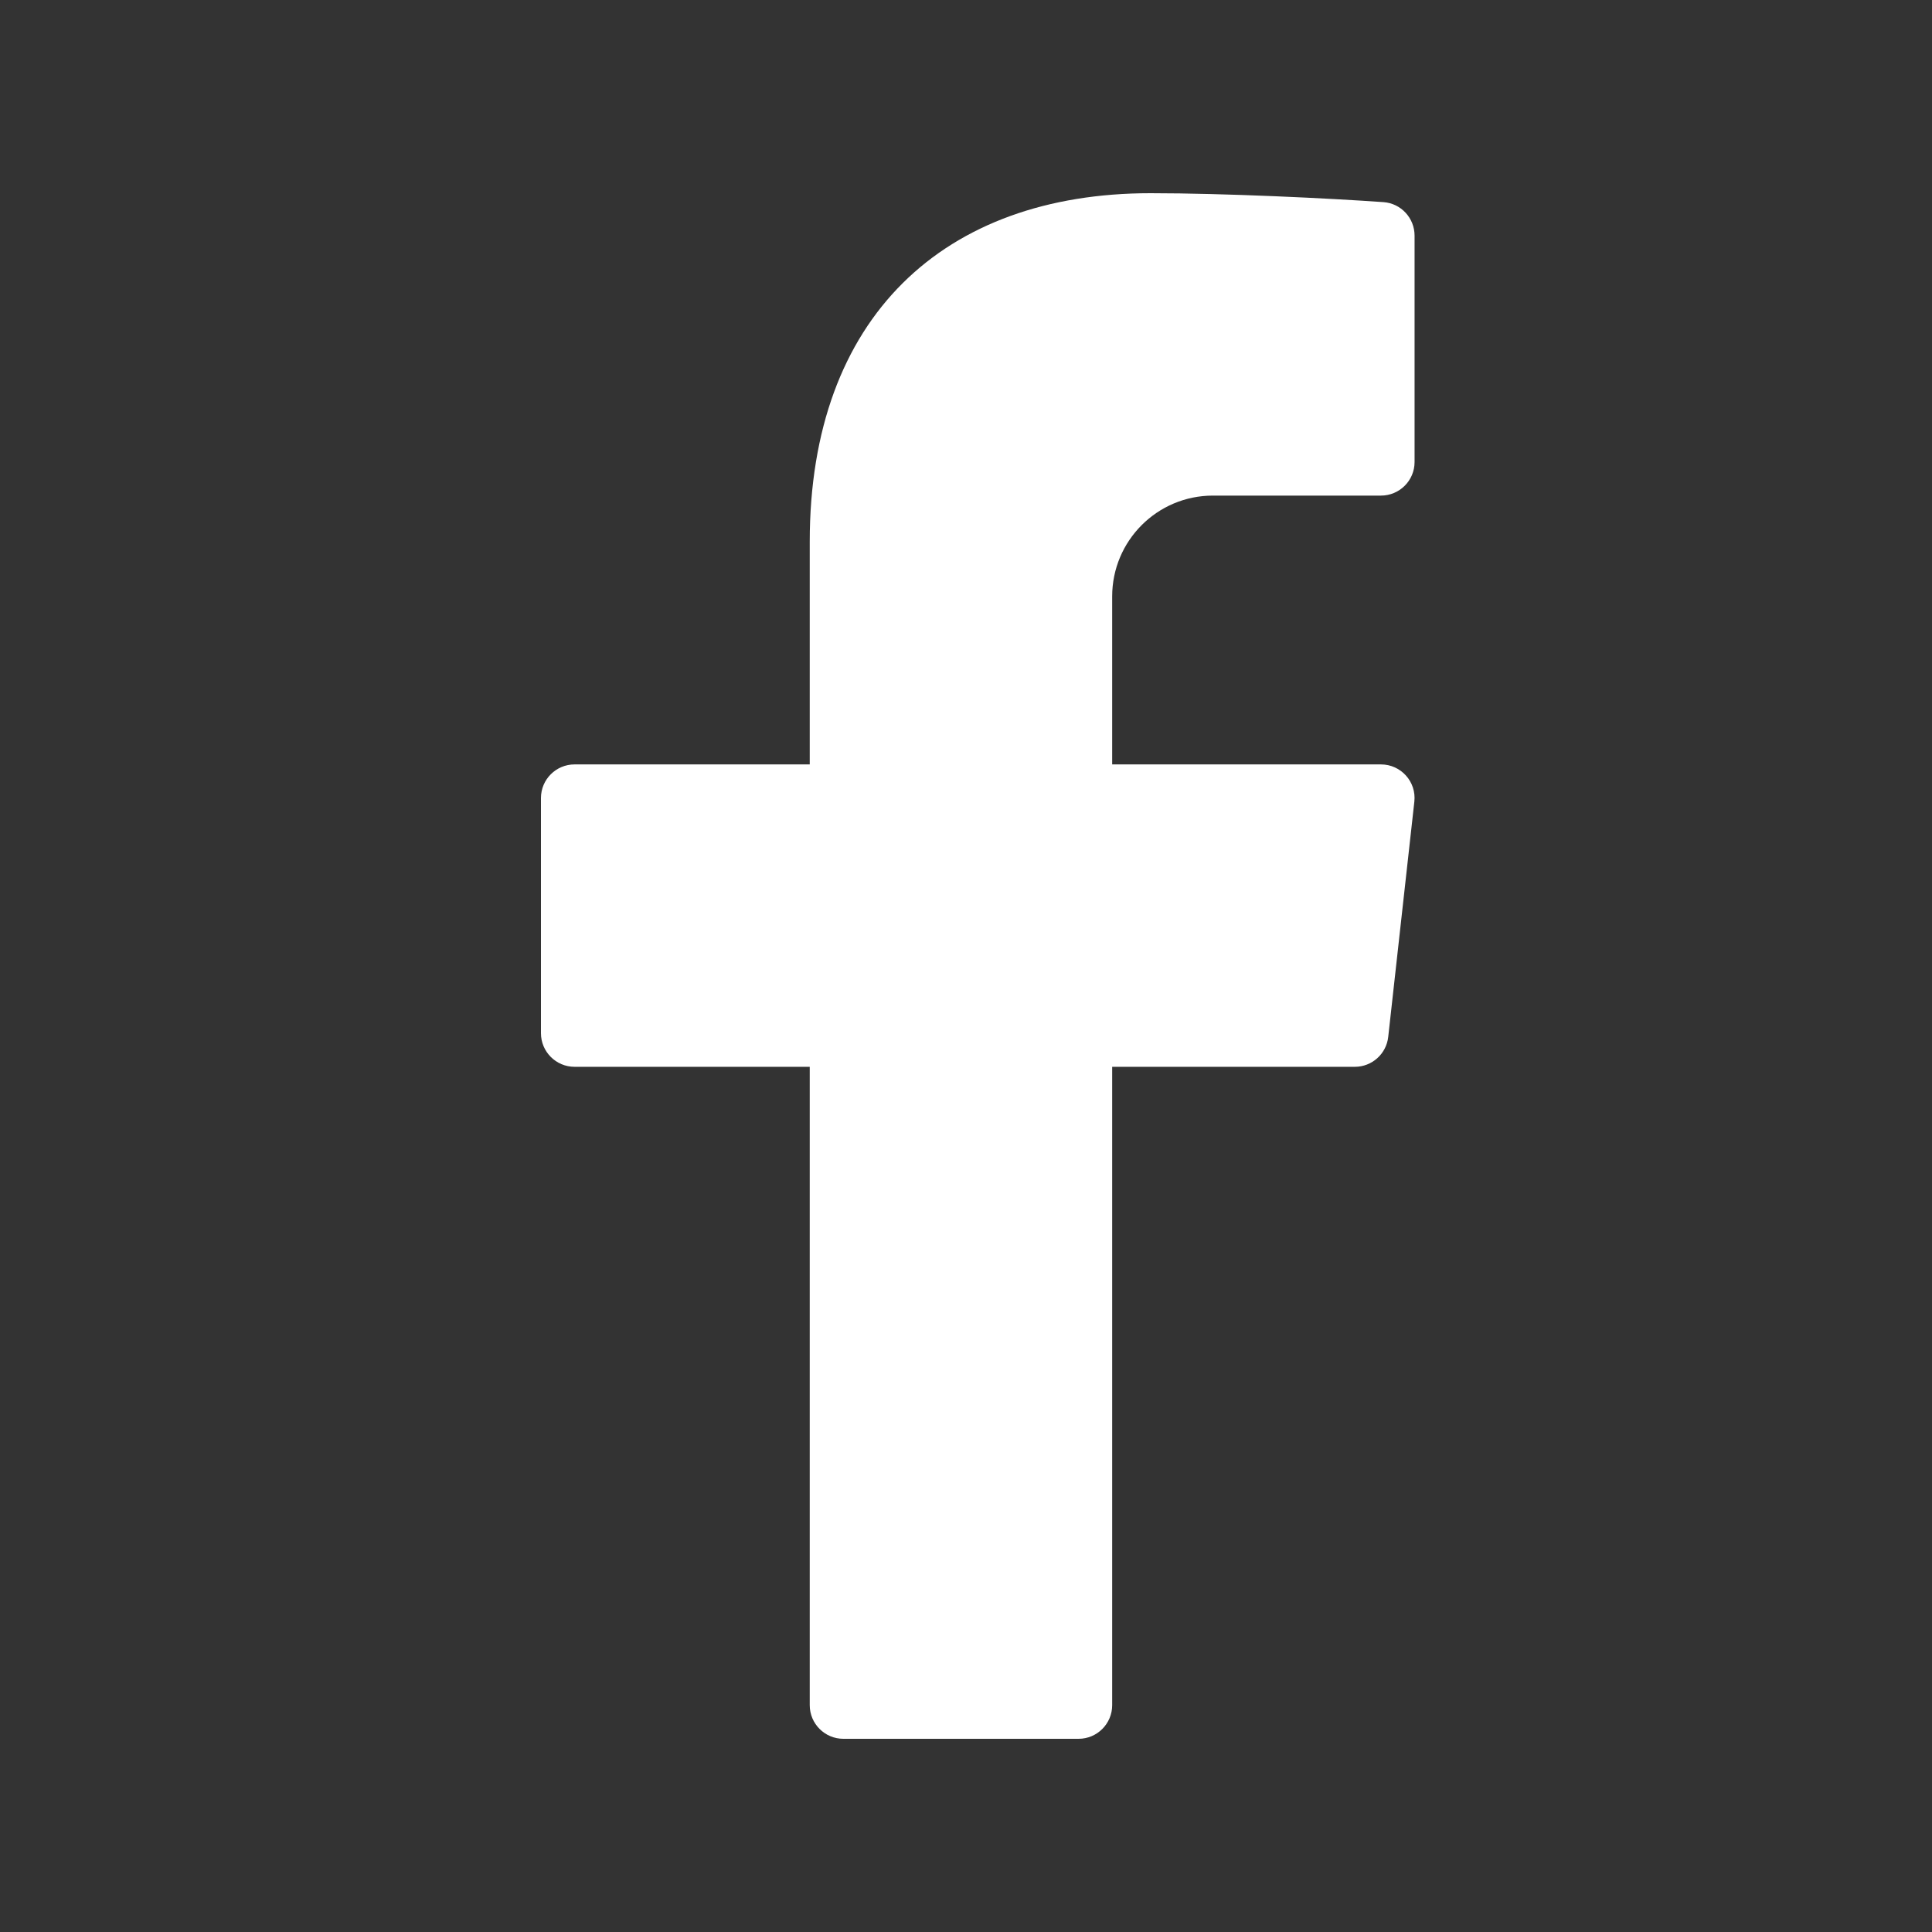<svg width="50" height="50" viewBox="0 0 50 50" fill="none" xmlns="http://www.w3.org/2000/svg">
<rect x="0" y="0" width="50" height="50" fill="#333333" stroke="none"/>
<path d="M31.391 12.826H35.739C36.219 12.826 36.609 12.437 36.609 11.957V6.098C36.609 5.643 36.258 5.263 35.804 5.231C34.421 5.133 31.718 5 29.775 5C24.435 5 20.956 8.2 20.956 14.016V19.783H14.87C14.39 19.783 14 20.172 14 20.652V26.739C14 27.219 14.39 27.609 14.87 27.609H20.956V44.13C20.956 44.61 21.346 45 21.826 45H27.913C28.393 45 28.783 44.61 28.783 44.13V27.609H35.063C35.506 27.609 35.878 27.276 35.927 26.835L36.603 20.748C36.661 20.233 36.257 19.783 35.739 19.783H28.783V15.435C28.783 13.994 29.95 12.826 31.391 12.826Z" fill="white"/>
</svg>
